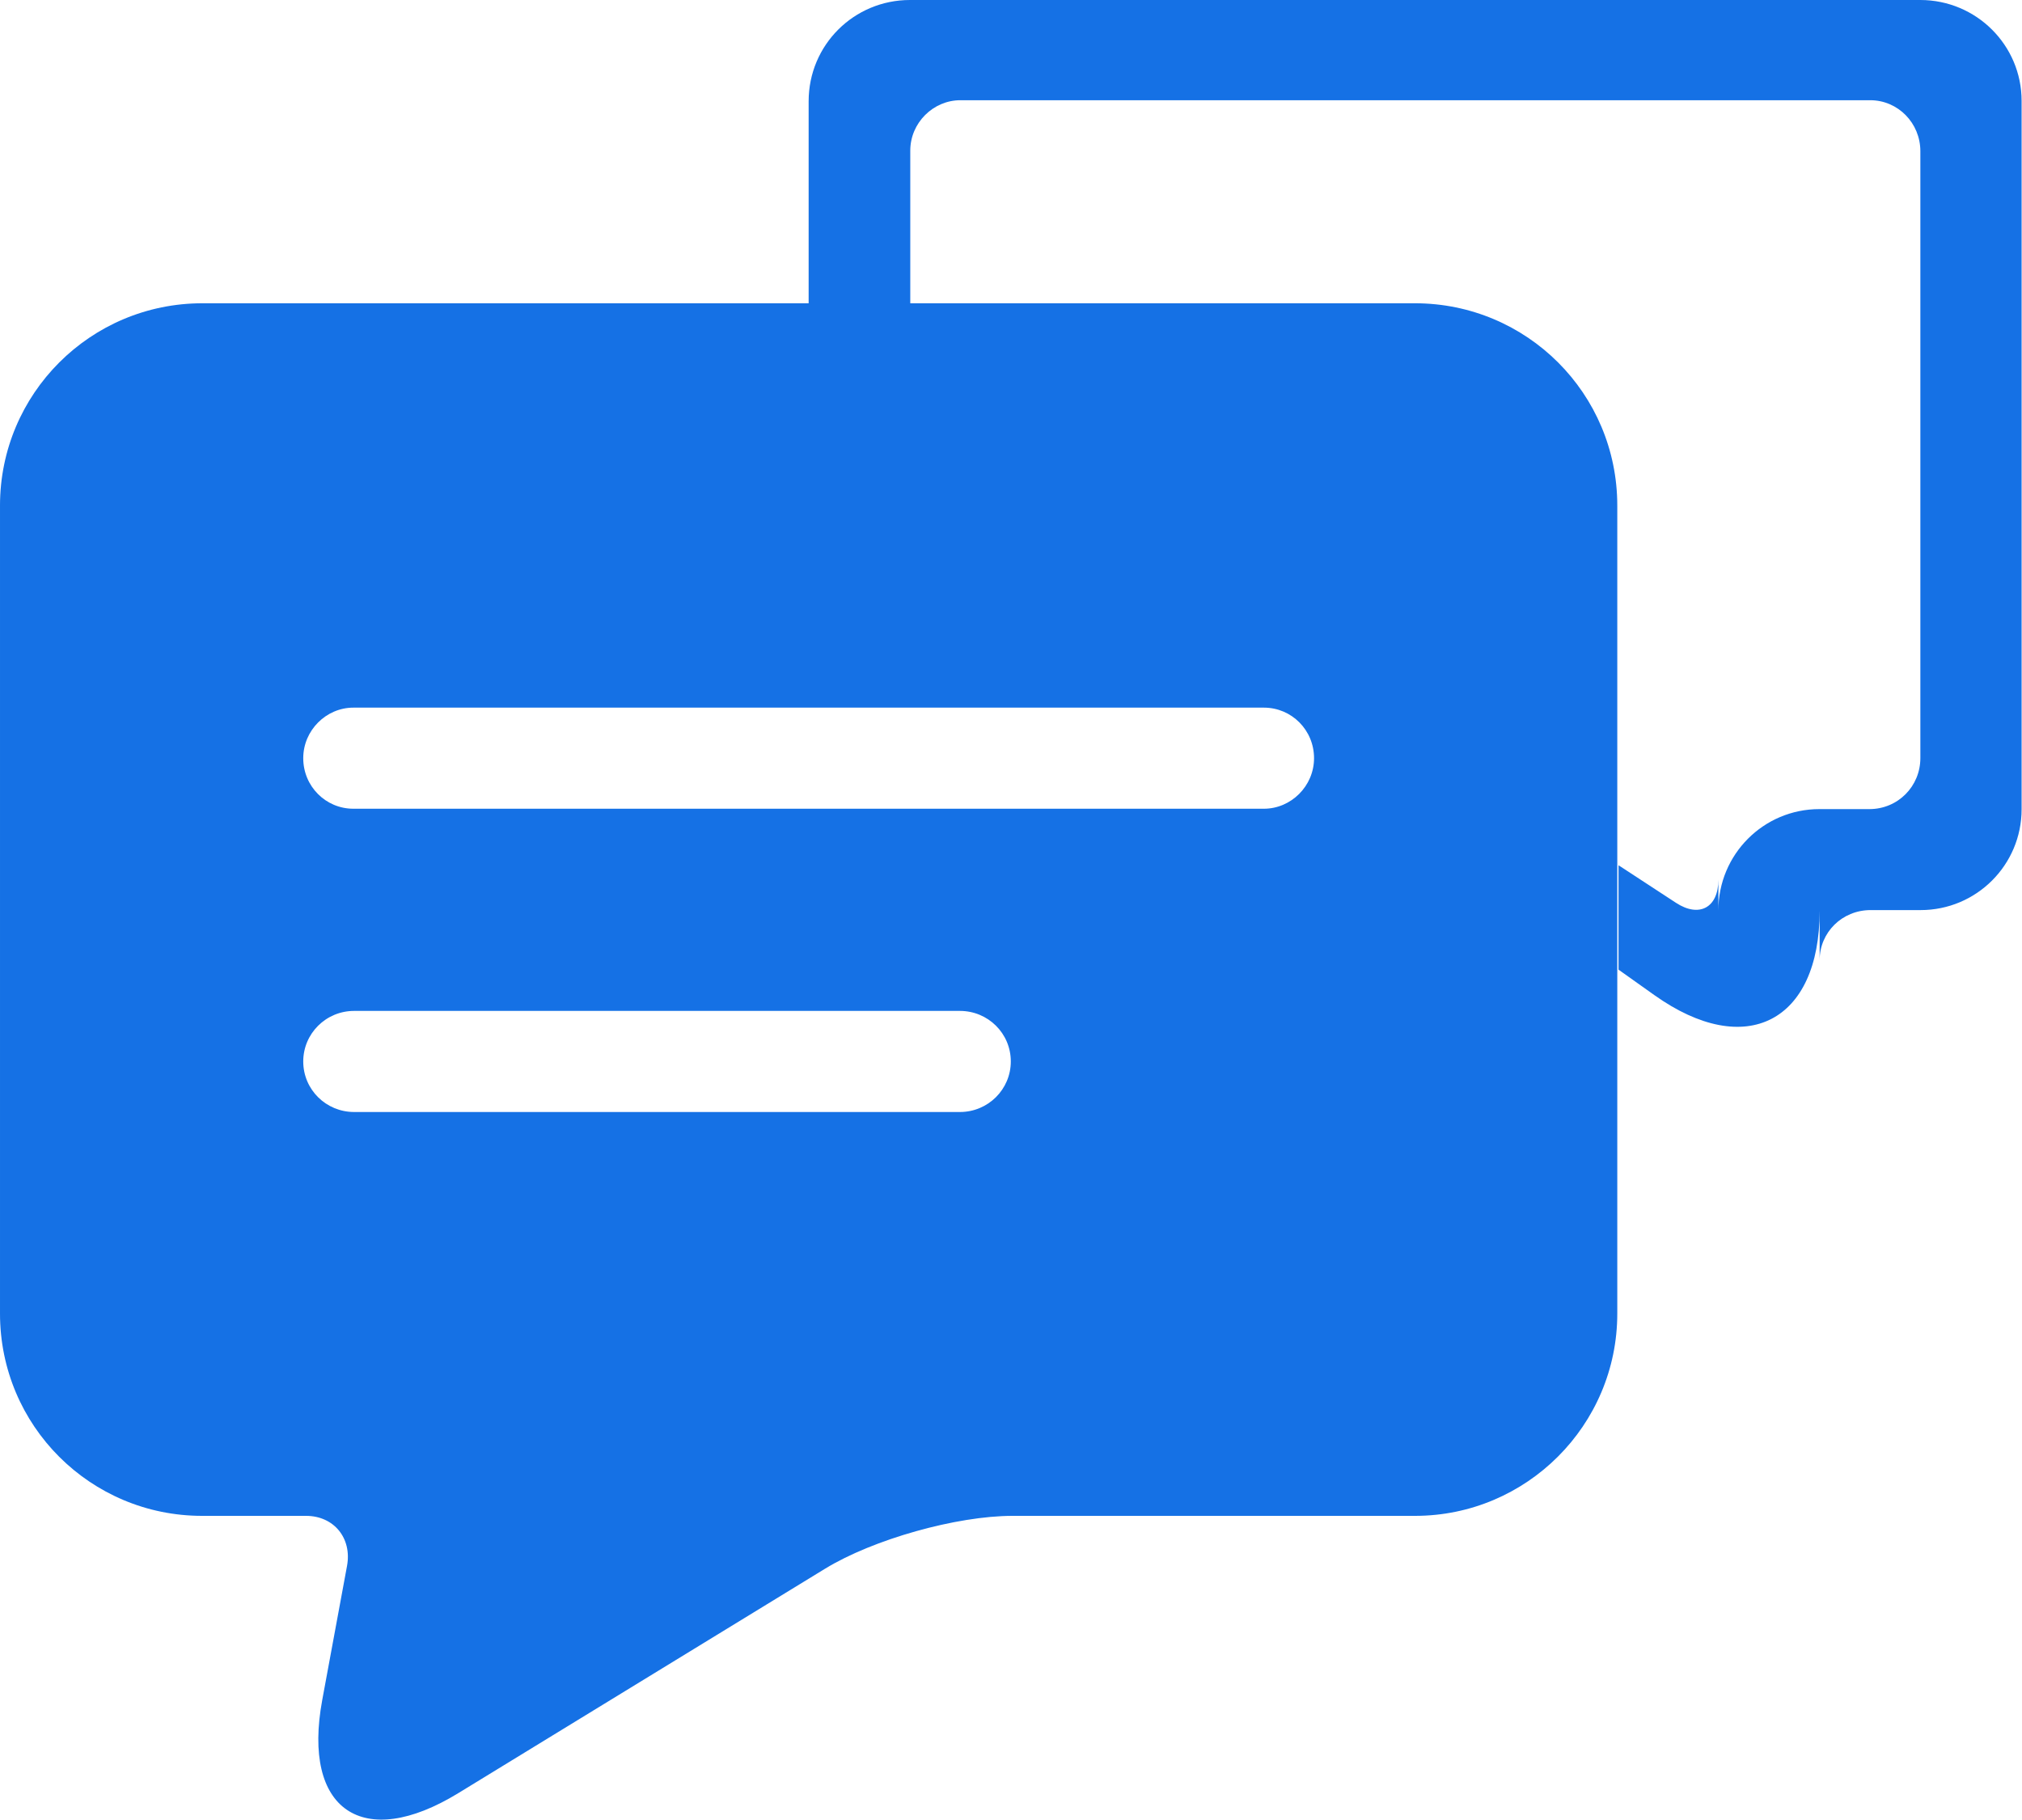 <?xml version="1.0" standalone="no"?><!DOCTYPE svg PUBLIC "-//W3C//DTD SVG 1.1//EN" "http://www.w3.org/Graphics/SVG/1.1/DTD/svg11.dtd"><svg t="1747276437290" class="icon" viewBox="0 0 1138 1024" version="1.1" xmlns="http://www.w3.org/2000/svg" p-id="9123" xmlns:xlink="http://www.w3.org/1999/xlink" width="222.266" height="200"><path d="M455.111 170.667 113.899 170.667C50.888 170.667 0 221.63 0 284.498L0 739.216C0 802.315 50.92 853.046 113.733 853.046L172.213 853.046C187.974 853.046 198.185 865.663 195.307 881.225L181.351 956.716C169.91 1018.6 204.186 1041.967 257.869 1009.123L464.356 882.791C491.465 866.205 538.455 853.046 569.889 853.046L796.387 853.046C859.102 853.046 910.222 802.083 910.222 739.216L910.222 284.498C910.222 221.399 859.228 170.667 796.323 170.667L512.31 170.667 512.31 84.781C512.31 69.107 525.252 56.401 540.501 56.401L1052.604 56.401C1068.173 56.401 1080.795 69.222 1080.795 85.09L1080.795 426.632C1080.795 442.477 1068.195 455.322 1052.109 455.322L1023.955 455.322C992.564 455.322 967.116 480.766 967.116 512.37L967.116 495.07C967.116 510.856 956.281 516.569 943.284 508.072L910.92 486.913 910.92 545.669 931.157 560.044C982.497 596.514 1024.116 575.112 1024.116 512.478L1024.116 540.313C1024.116 524.759 1036.714 512.151 1052.797 512.151L1080.947 512.151C1112.334 512.151 1137.778 486.753 1137.778 455.385L1137.778 56.766C1137.778 25.415 1112.262 0 1080.748 0L512.141 0C480.644 0 455.111 25.263 455.111 57.011L455.111 170.667 455.111 170.667ZM170.667 597.333C170.667 581.624 183.465 568.889 199.306 568.889L540.25 568.889C556.067 568.889 568.889 581.514 568.889 597.333 568.889 613.043 556.09 625.778 540.25 625.778L199.306 625.778C183.489 625.778 170.667 613.152 170.667 597.333L170.667 597.333ZM170.667 426.667C170.667 410.957 183.618 398.222 198.878 398.222L711.344 398.222C726.925 398.222 739.556 410.848 739.556 426.667 739.556 442.376 726.605 455.111 711.344 455.111L198.878 455.111C183.297 455.111 170.667 442.486 170.667 426.667L170.667 426.667Z" fill="#1571E5" p-id="9124"></path></svg>